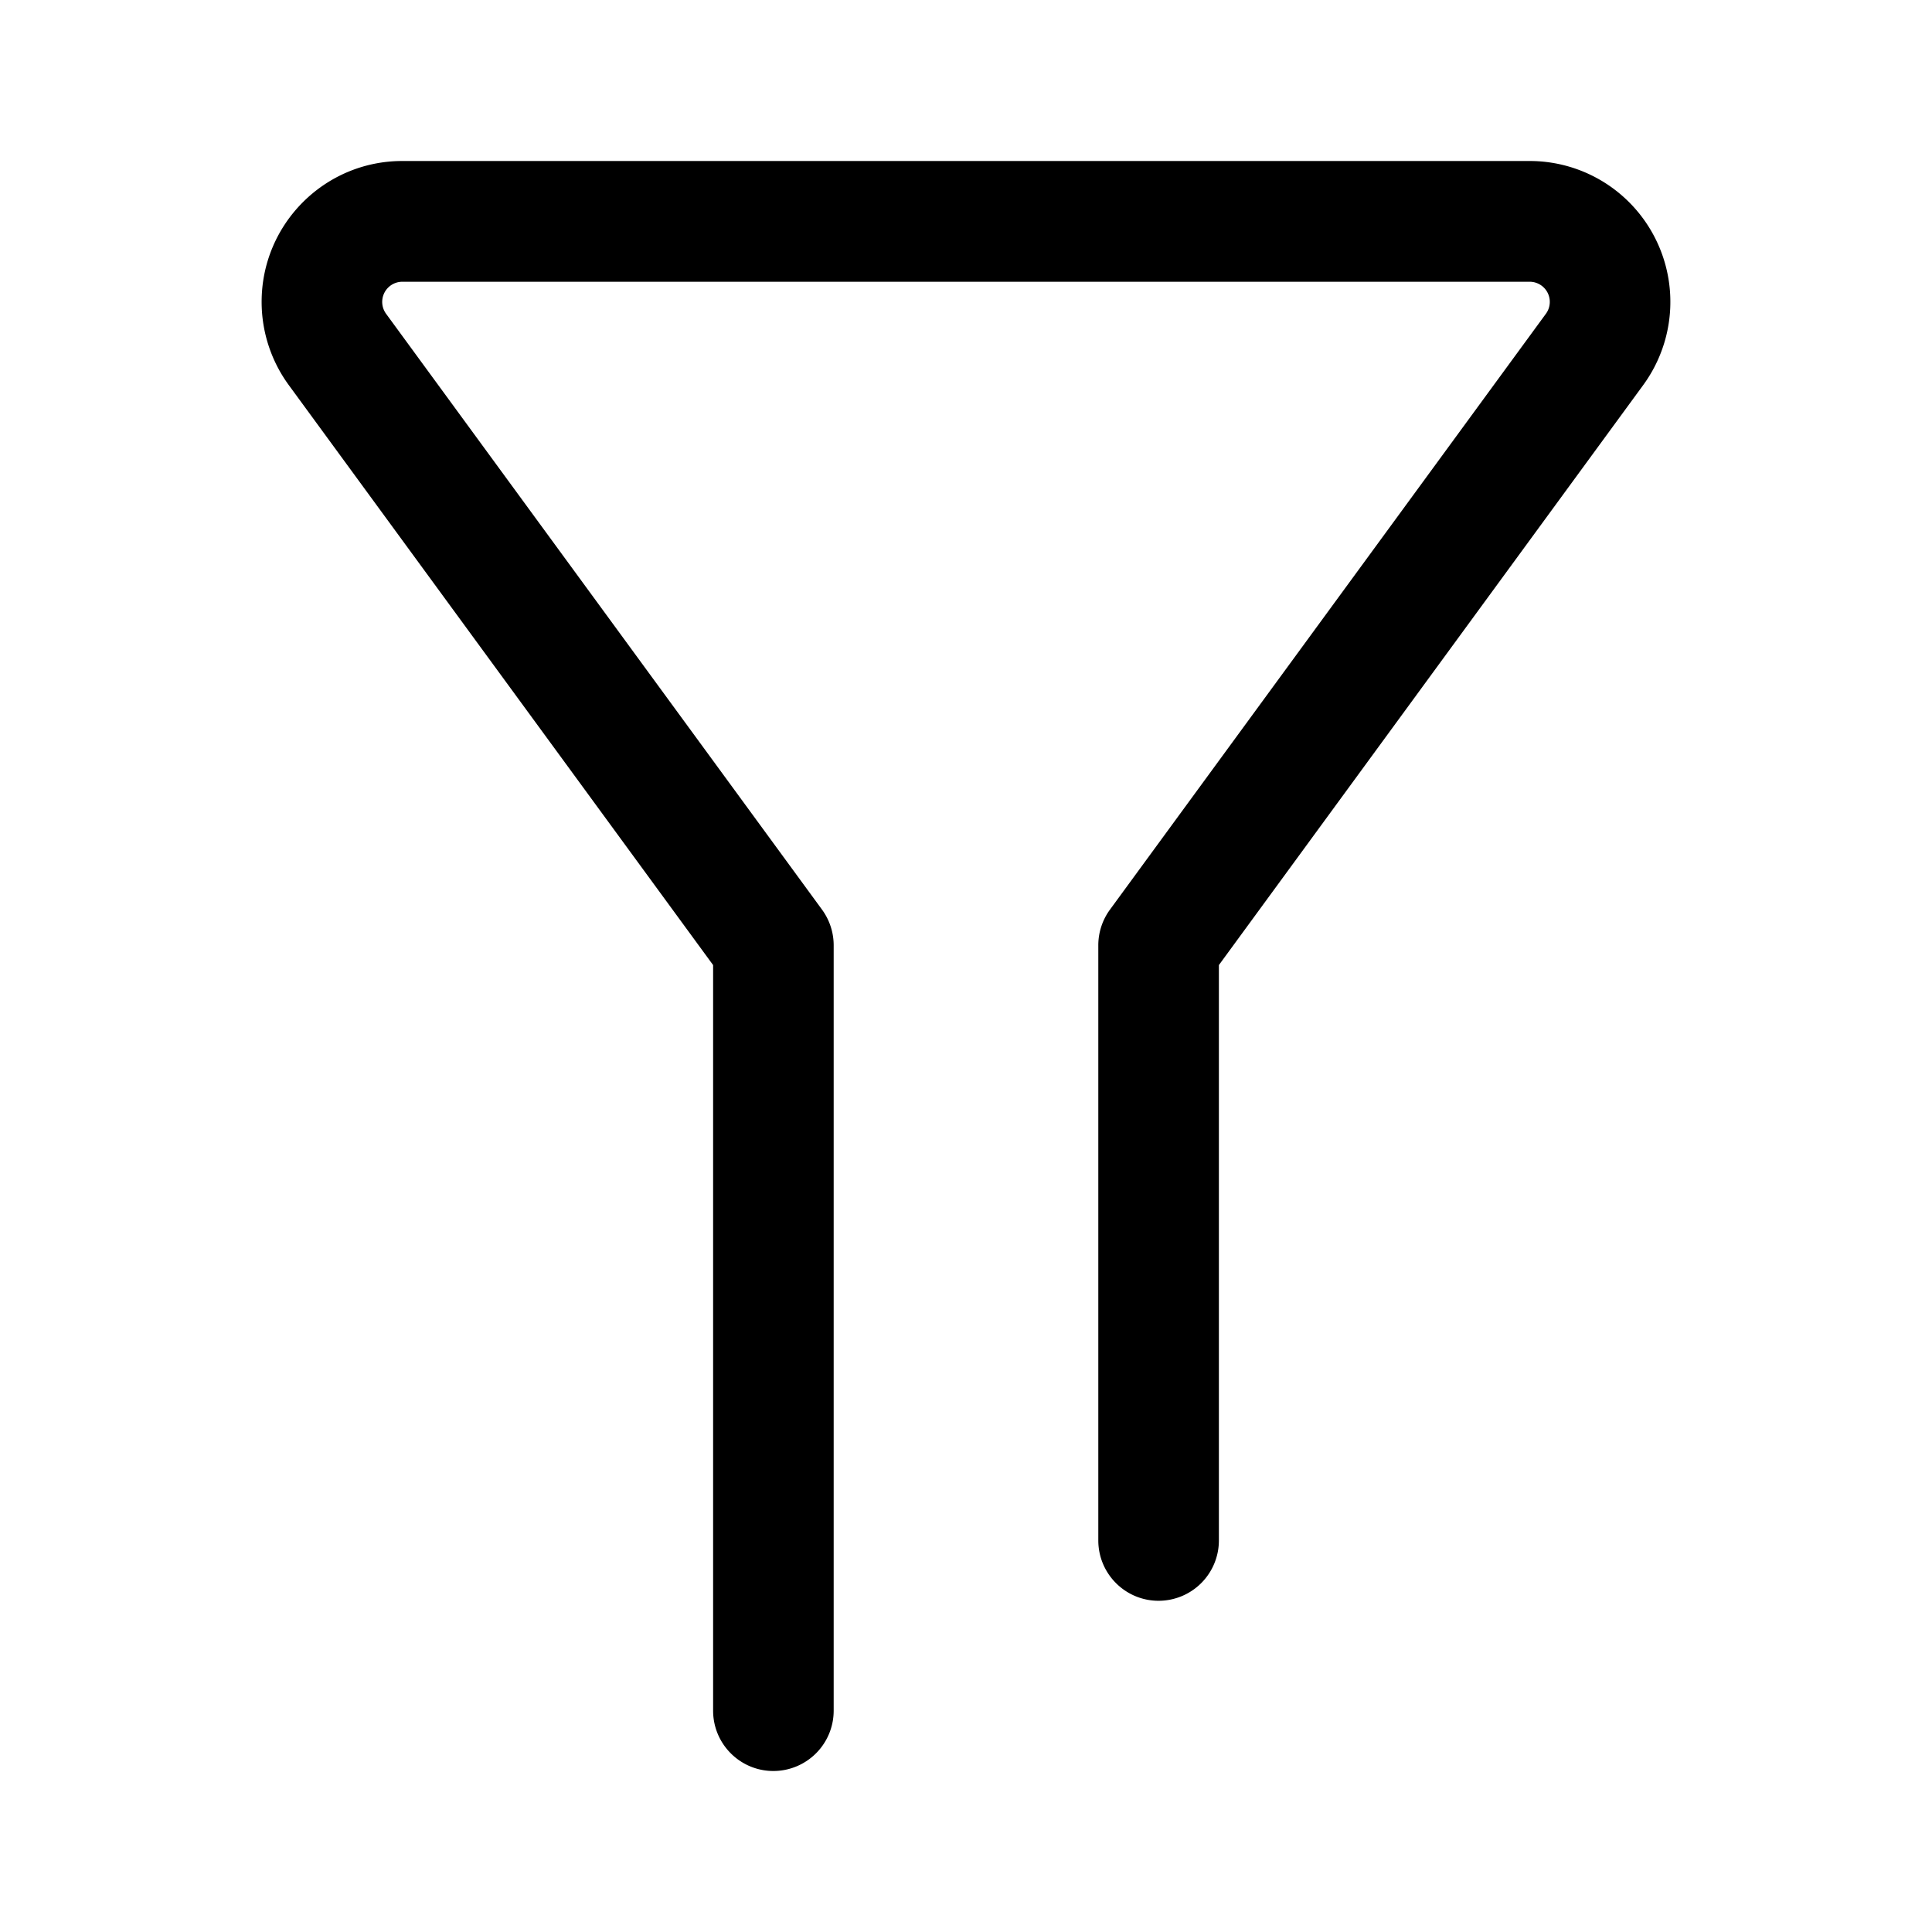 <?xml version="1.0" standalone="no"?><!DOCTYPE svg PUBLIC "-//W3C//DTD SVG 1.1//EN" "http://www.w3.org/Graphics/SVG/1.1/DTD/svg11.dtd"><svg t="1725012812654" class="icon" viewBox="0 0 1024 1024" version="1.1" xmlns="http://www.w3.org/2000/svg" p-id="13403" xmlns:xlink="http://www.w3.org/1999/xlink" width="200" height="200"><path d="M646.037 511.509l224.875-307.381a74.741 74.741 0 0 0-16.075-104.363A74.485 74.485 0 0 0 810.773 85.333H213.227C172.053 85.333 138.667 118.763 138.667 160c0 15.872 5.045 31.328 14.411 44.128l224.885 307.381V906.667c0 17.675 14.304 32 31.957 32a31.979 31.979 0 0 0 31.947-32V501.035c0-6.795-2.165-13.419-6.176-18.912L204.629 166.304A10.677 10.677 0 0 1 213.227 149.333h597.547a10.667 10.667 0 0 1 8.587 16.971L588.299 482.123a32.032 32.032 0 0 0-6.176 18.912v315.413c0 17.675 14.304 32 31.957 32a31.979 31.979 0 0 0 31.957-32V511.509z" fill="#000000" p-id="13404"></path></svg>